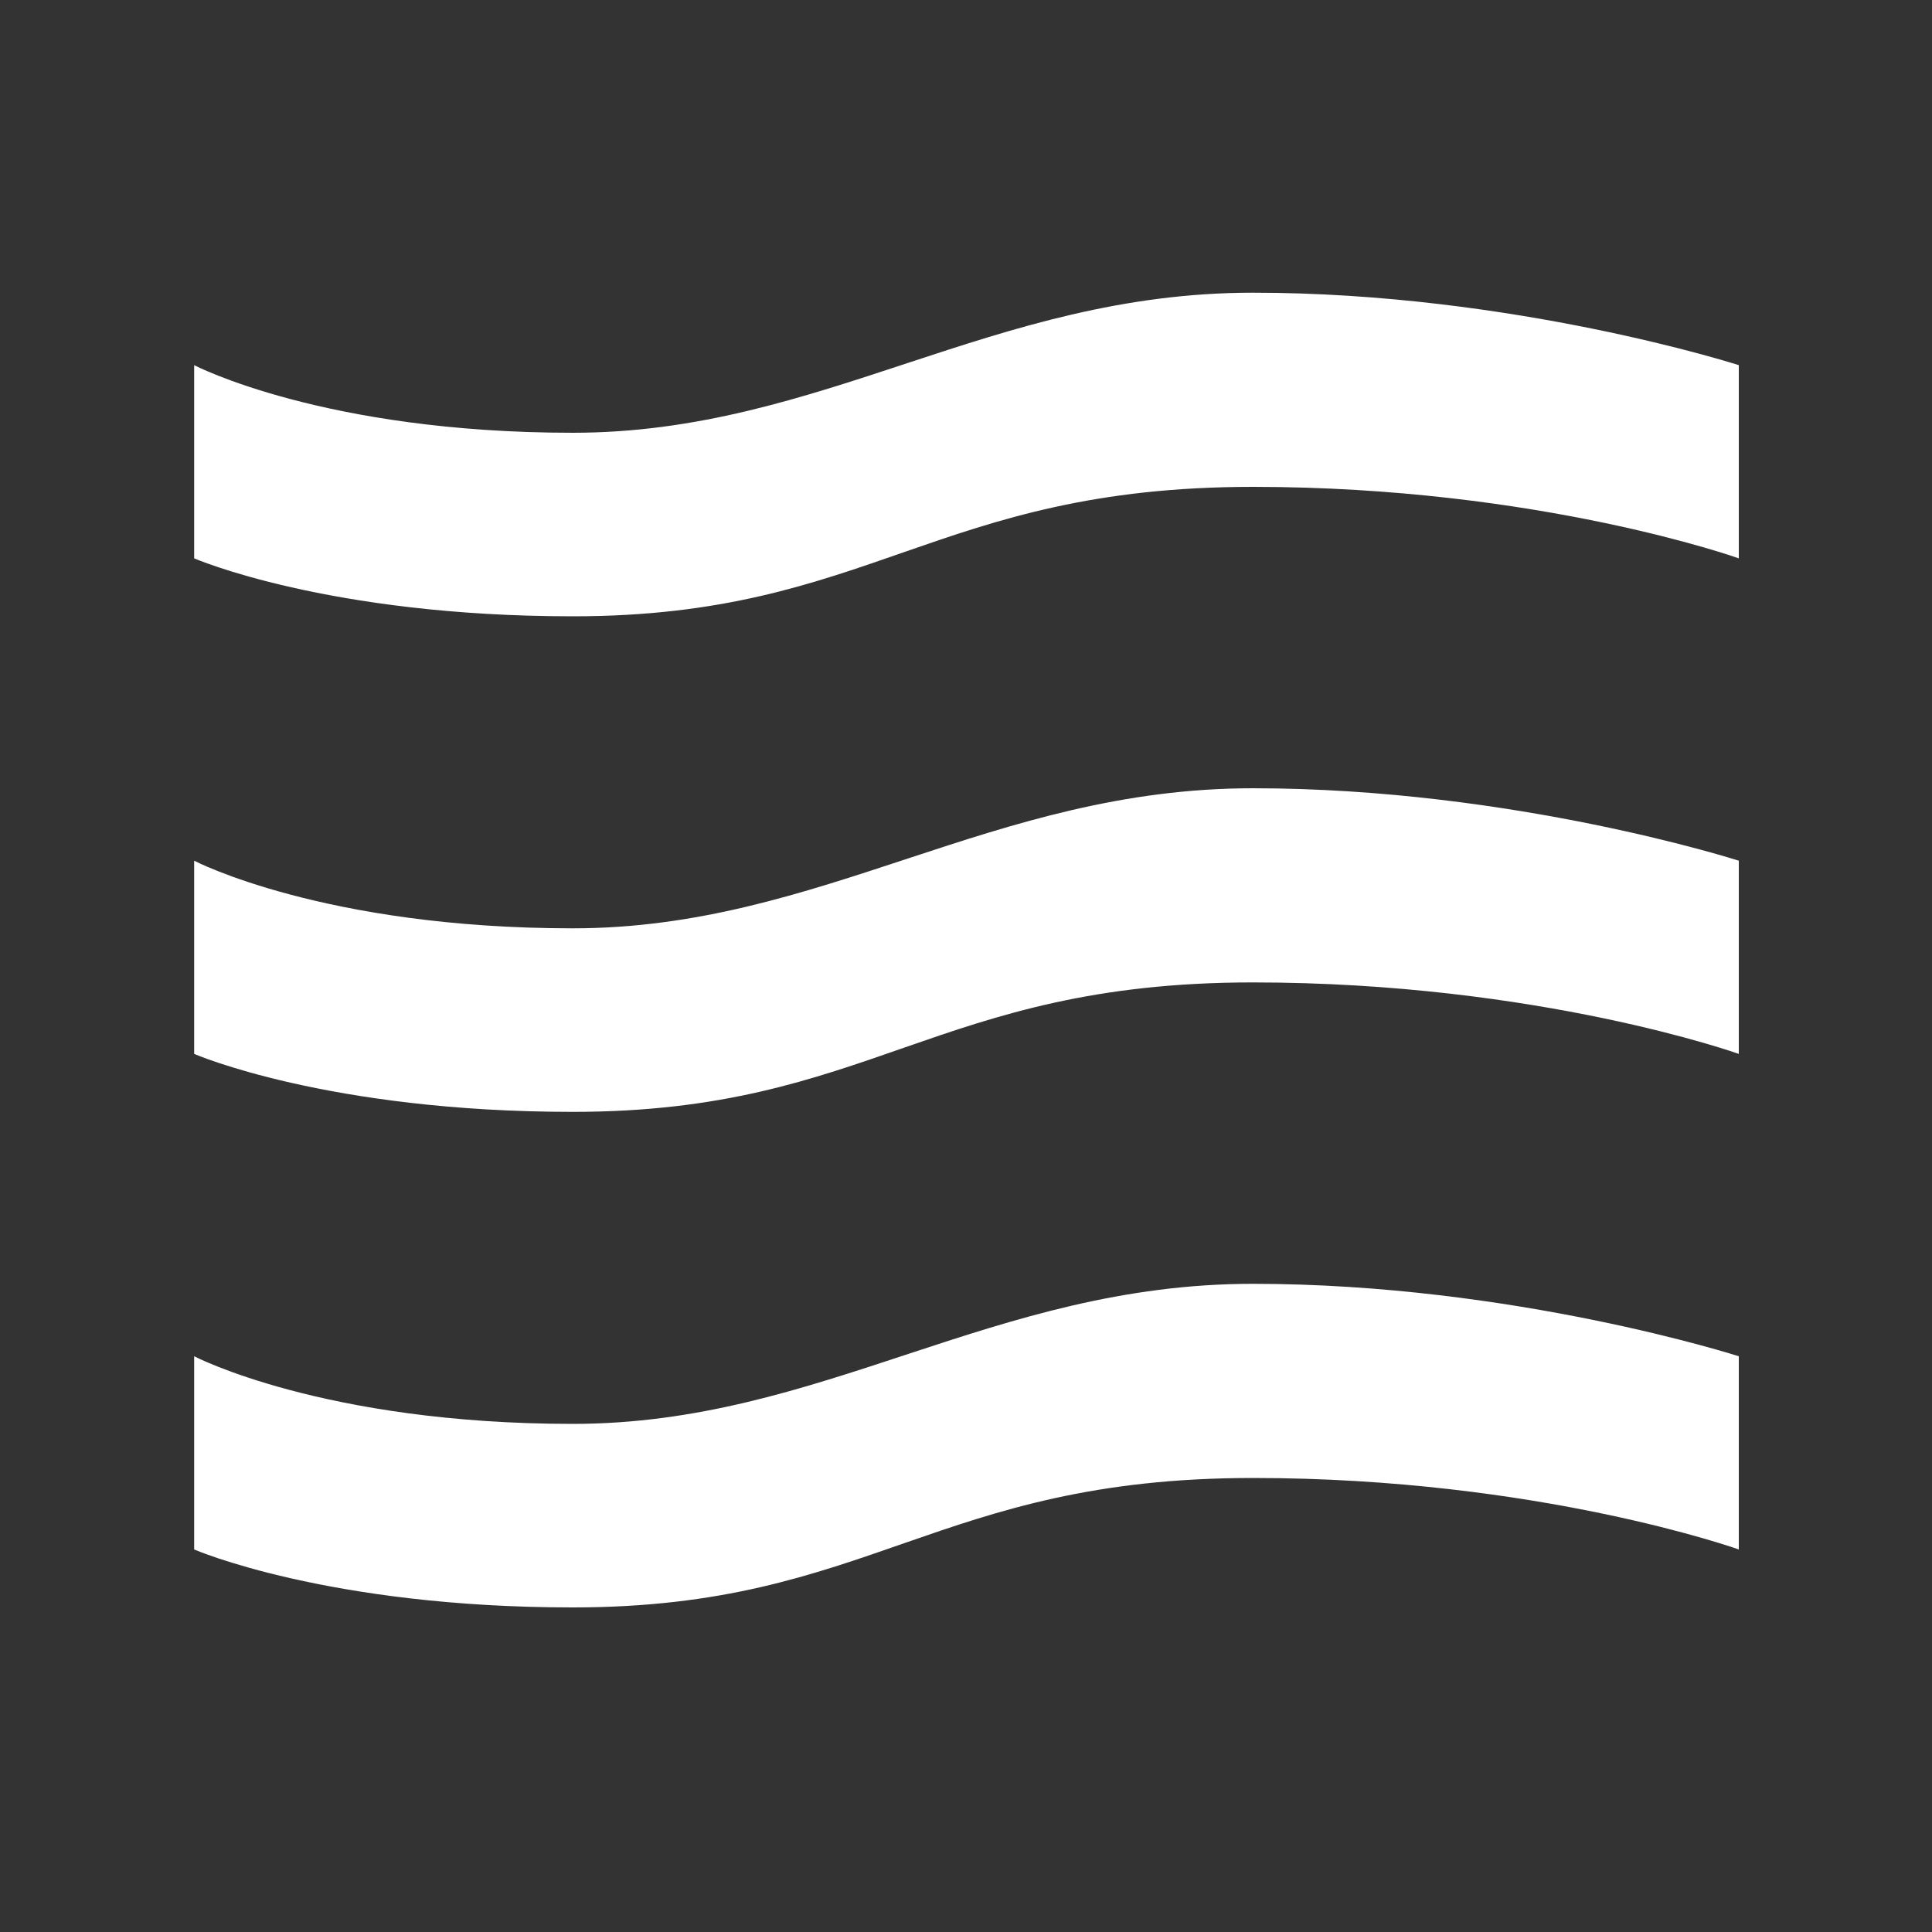 <?xml version="1.0" encoding="utf-8"?>
<!-- Generator: Adobe Illustrator 26.2.1, SVG Export Plug-In . SVG Version: 6.00 Build 0)  -->
<svg version="1.1" id="Layer_1" xmlns="http://www.w3.org/2000/svg" xmlns:xlink="http://www.w3.org/1999/xlink" x="0px" y="0px"
	 viewBox="0 0 200 200" style="enable-background:new 0 0 200 200;" xml:space="preserve">
<rect x="0" y="0" width="200" height="200" fill="#333333" stroke="none"/>
<style type="text/css">
	.st0{display:none;fill:#E8A3A3;}
	.st1{display:none;fill-rule:evenodd;clip-rule:evenodd;fill:#FFFFFF;}
	.st2{fill-rule:evenodd;clip-rule:evenodd;fill:#FFFFFF;}
</style>
<rect x="0" y="0" class="st0" width="200" height="200"/>
<path class="st1" d="M22.5,54.5h156.8c6.2,0,11.2-5,11.2-11.2s-5-11.2-11.2-11.2H22.5c-6.2,0-11.2,5-11.2,11.2S16.4,54.5,22.5,54.5z
	 M179.3,144.1H22.5c-6.2,0-11.2,5-11.2,11.2s5,11.2,11.2,11.2h156.8c6.2,0,11.2-5,11.2-11.2S185.5,144.1,179.3,144.1z M179.3,88.1
	H22.5c-6.2,0-11.2,5-11.2,11.2c0,6.2,5,11.2,11.2,11.2h156.8c6.2,0,11.2-5,11.2-11.2C190.5,93.1,185.5,88.1,179.3,88.1z"/>
<g>
	<path class="st2" d="M180,57.8c0,0-20.7-7.4-50.3-7.4c-32.9,0-39.5,13.4-70.4,13.4c-25.4,0-39.2-6-39.2-6v-20c0,0,13.4,7,39.2,7
		s43.4-14.5,70.4-14.5s50.3,7.5,50.3,7.5V57.8z"/>
	<path class="st2" d="M180,109.1c0,0-20.7-7.4-50.3-7.4c-32.9,0-39.5,13.4-70.4,13.4c-25.4,0-39.2-6-39.2-6v-20c0,0,13.4,7,39.2,7
		s43.4-14.5,70.4-14.5s50.3,7.5,50.3,7.5V109.1z"/>
	<path class="st2" d="M180,160.4c0,0-20.7-7.4-50.3-7.4c-32.9,0-39.5,13.4-70.4,13.4c-25.4,0-39.2-6-39.2-6v-20c0,0,13.4,7,39.2,7
		s43.4-14.5,70.4-14.5s50.3,7.5,50.3,7.5V160.4z"/>
</g>
</svg>
